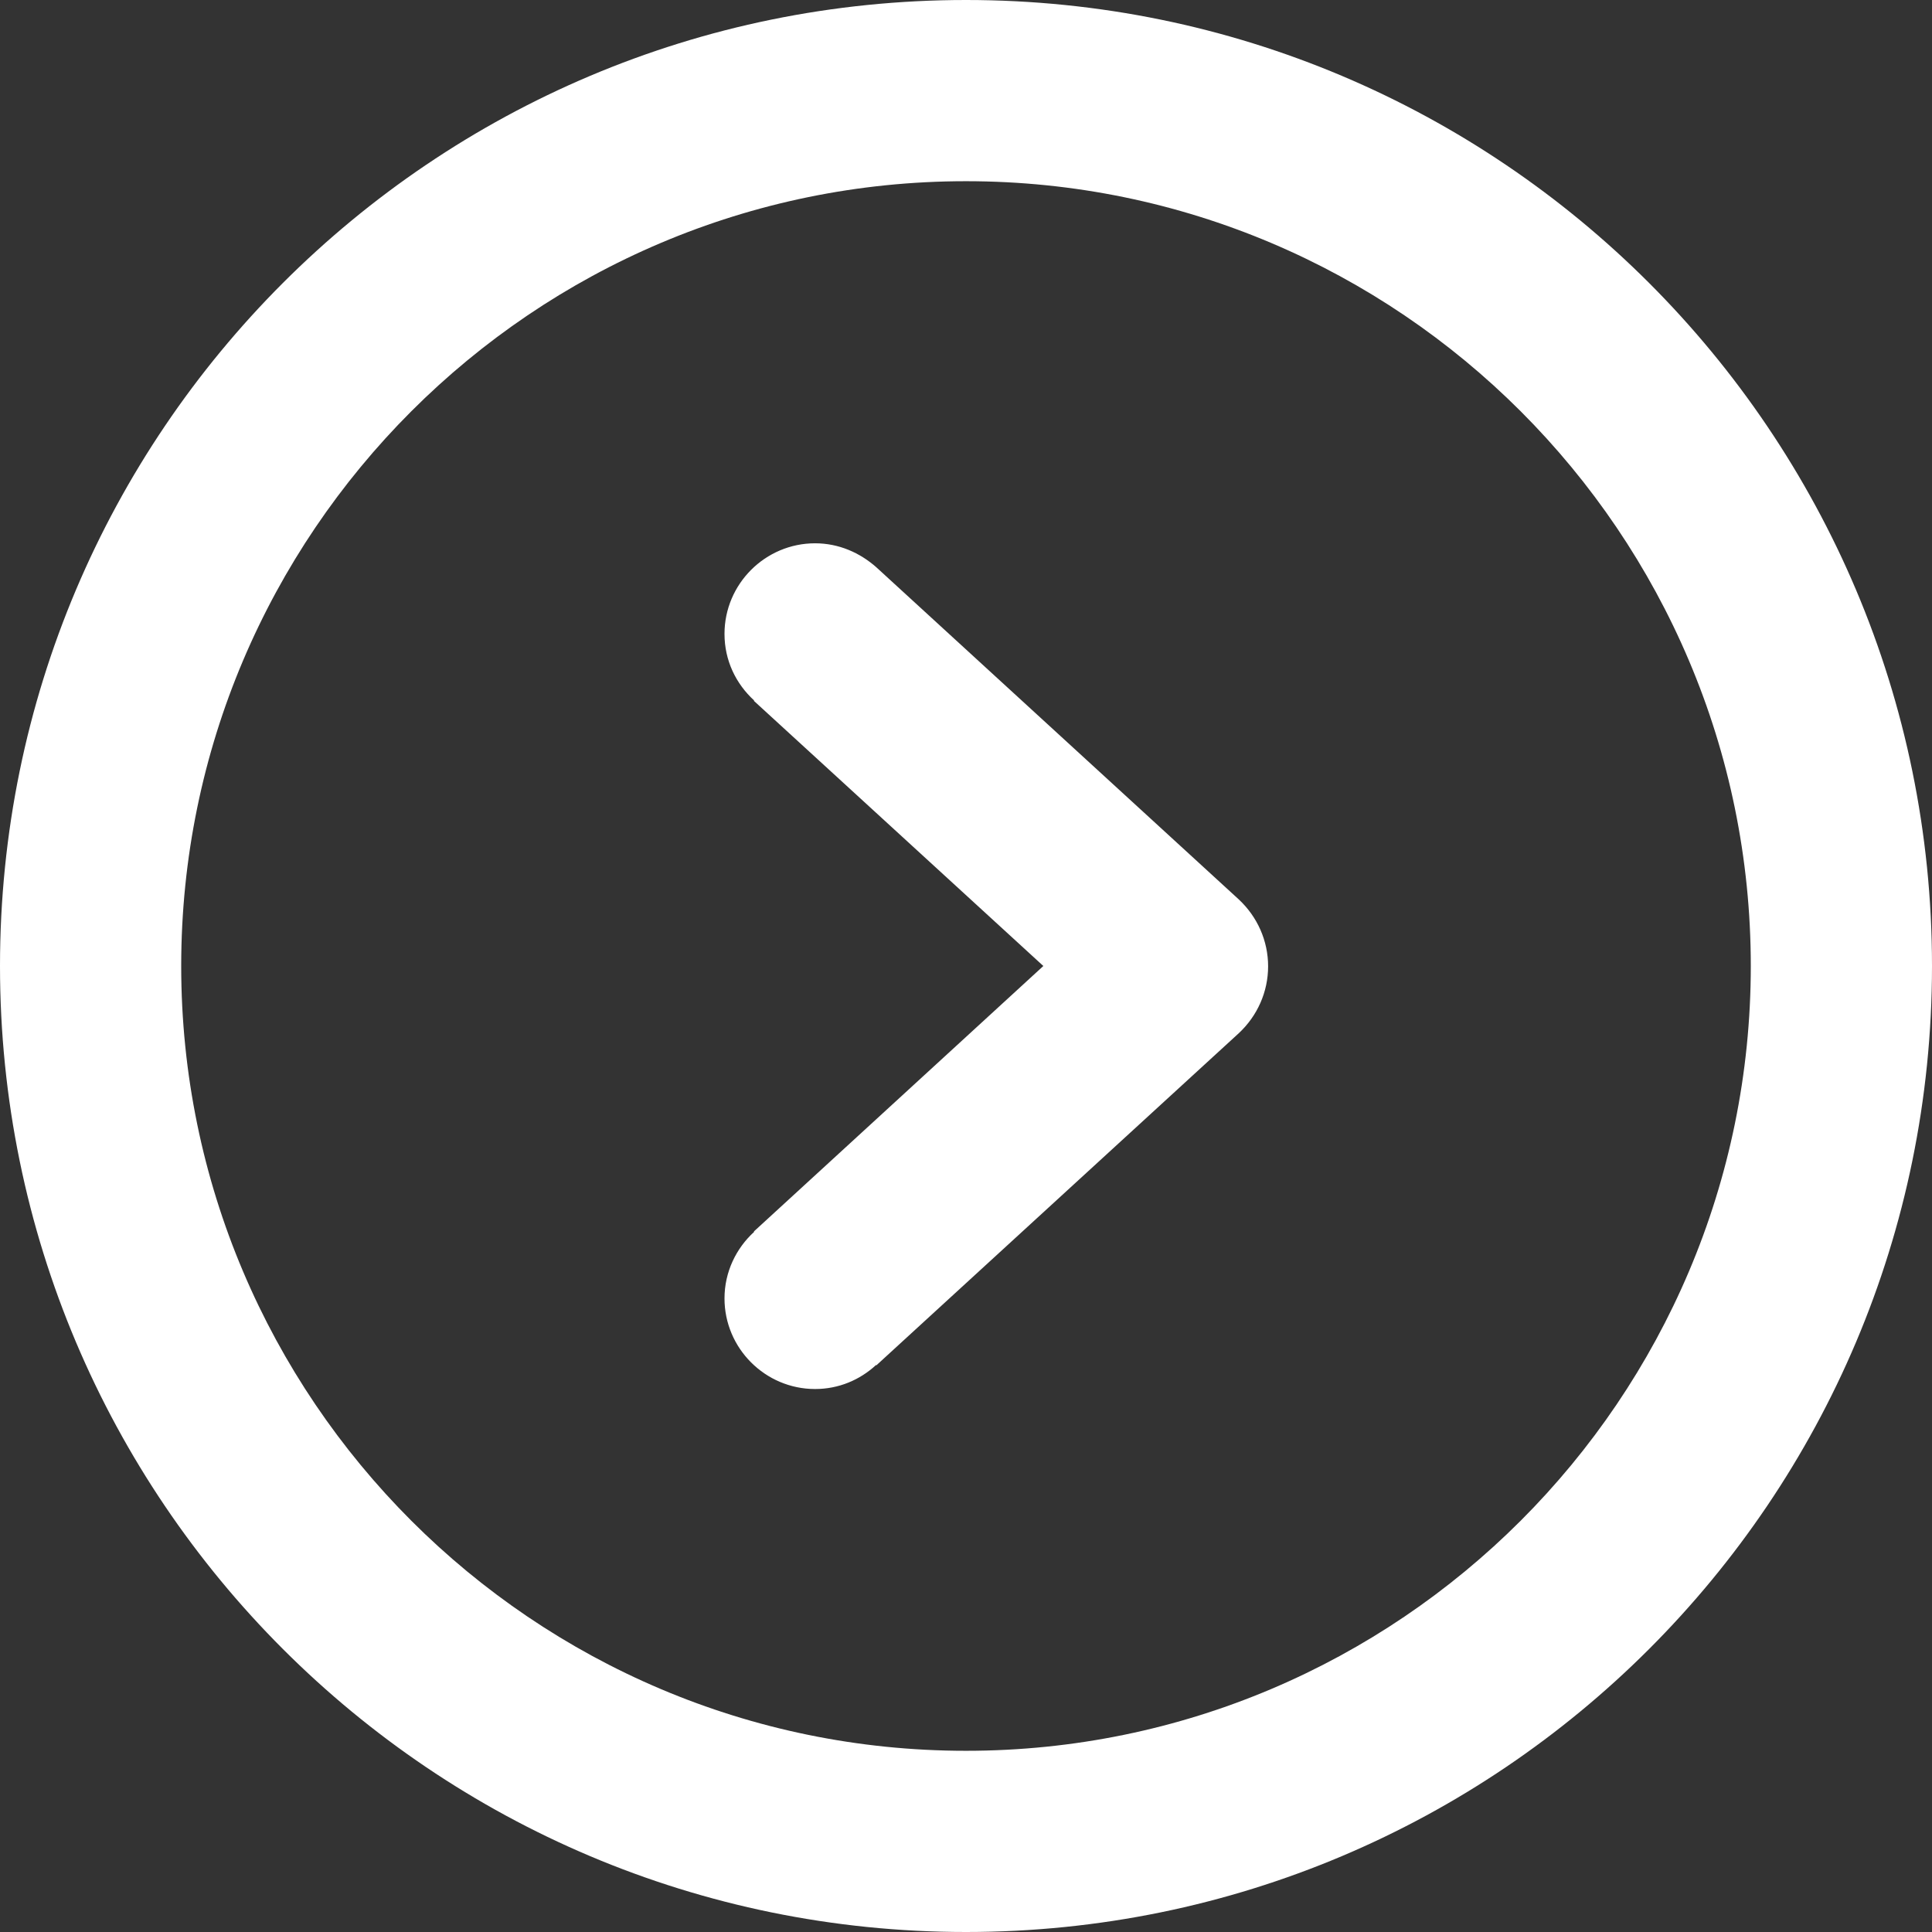 <?xml version="1.0" encoding="utf-8"?>
<!-- Generator: Adobe Illustrator 22.1.0, SVG Export Plug-In . SVG Version: 6.00 Build 0)  -->
<svg version="1.1" id="Capa_1" xmlns="http://www.w3.org/2000/svg" xmlns:xlink="http://www.w3.org/1999/xlink" x="0px" y="0px"
	 viewBox="0 0 612 612" style="enable-background:new 0 0 612 612;" xml:space="preserve">
<rect x="0" y="0" width="612" height="612" fill="#333333" stroke="none"/>
<style type="text/css">
	.st0{fill:#FFFFFF;}
</style>
<g>
	<g id="Right">
		<g>
			<path class="st0" d="M277.6,179.7L277.6,179.7c-5.2-4.6-11.9-7.6-19.4-7.6c-15.8,0-28.7,12.9-28.7,28.7c0,8.4,3.6,15.8,9.4,21.1
				l-0.1,0.1l91.7,84l-91.7,84.1l0.1,0.1c-5.7,5.2-9.4,12.7-9.4,21.1c0,15.8,12.9,28.7,28.7,28.7c7.5,0,14.2-2.9,19.3-7.6l0.1,0.1
				l114.8-105.2c5.9-5.5,9.3-13.1,9.3-21.2s-3.4-15.7-9.3-21.2L277.6,179.7z M306,0C137,0,0,137,0,306s137,306,306,306
				s306-137,306-306S475,0,306,0z M306,554.6C168.9,554.6,57.4,443.1,57.4,306S168.9,57.4,306,57.4S554.6,168.9,554.6,306
				S443.1,554.6,306,554.6z"/>
		</g>
	</g>
</g>
</svg>
